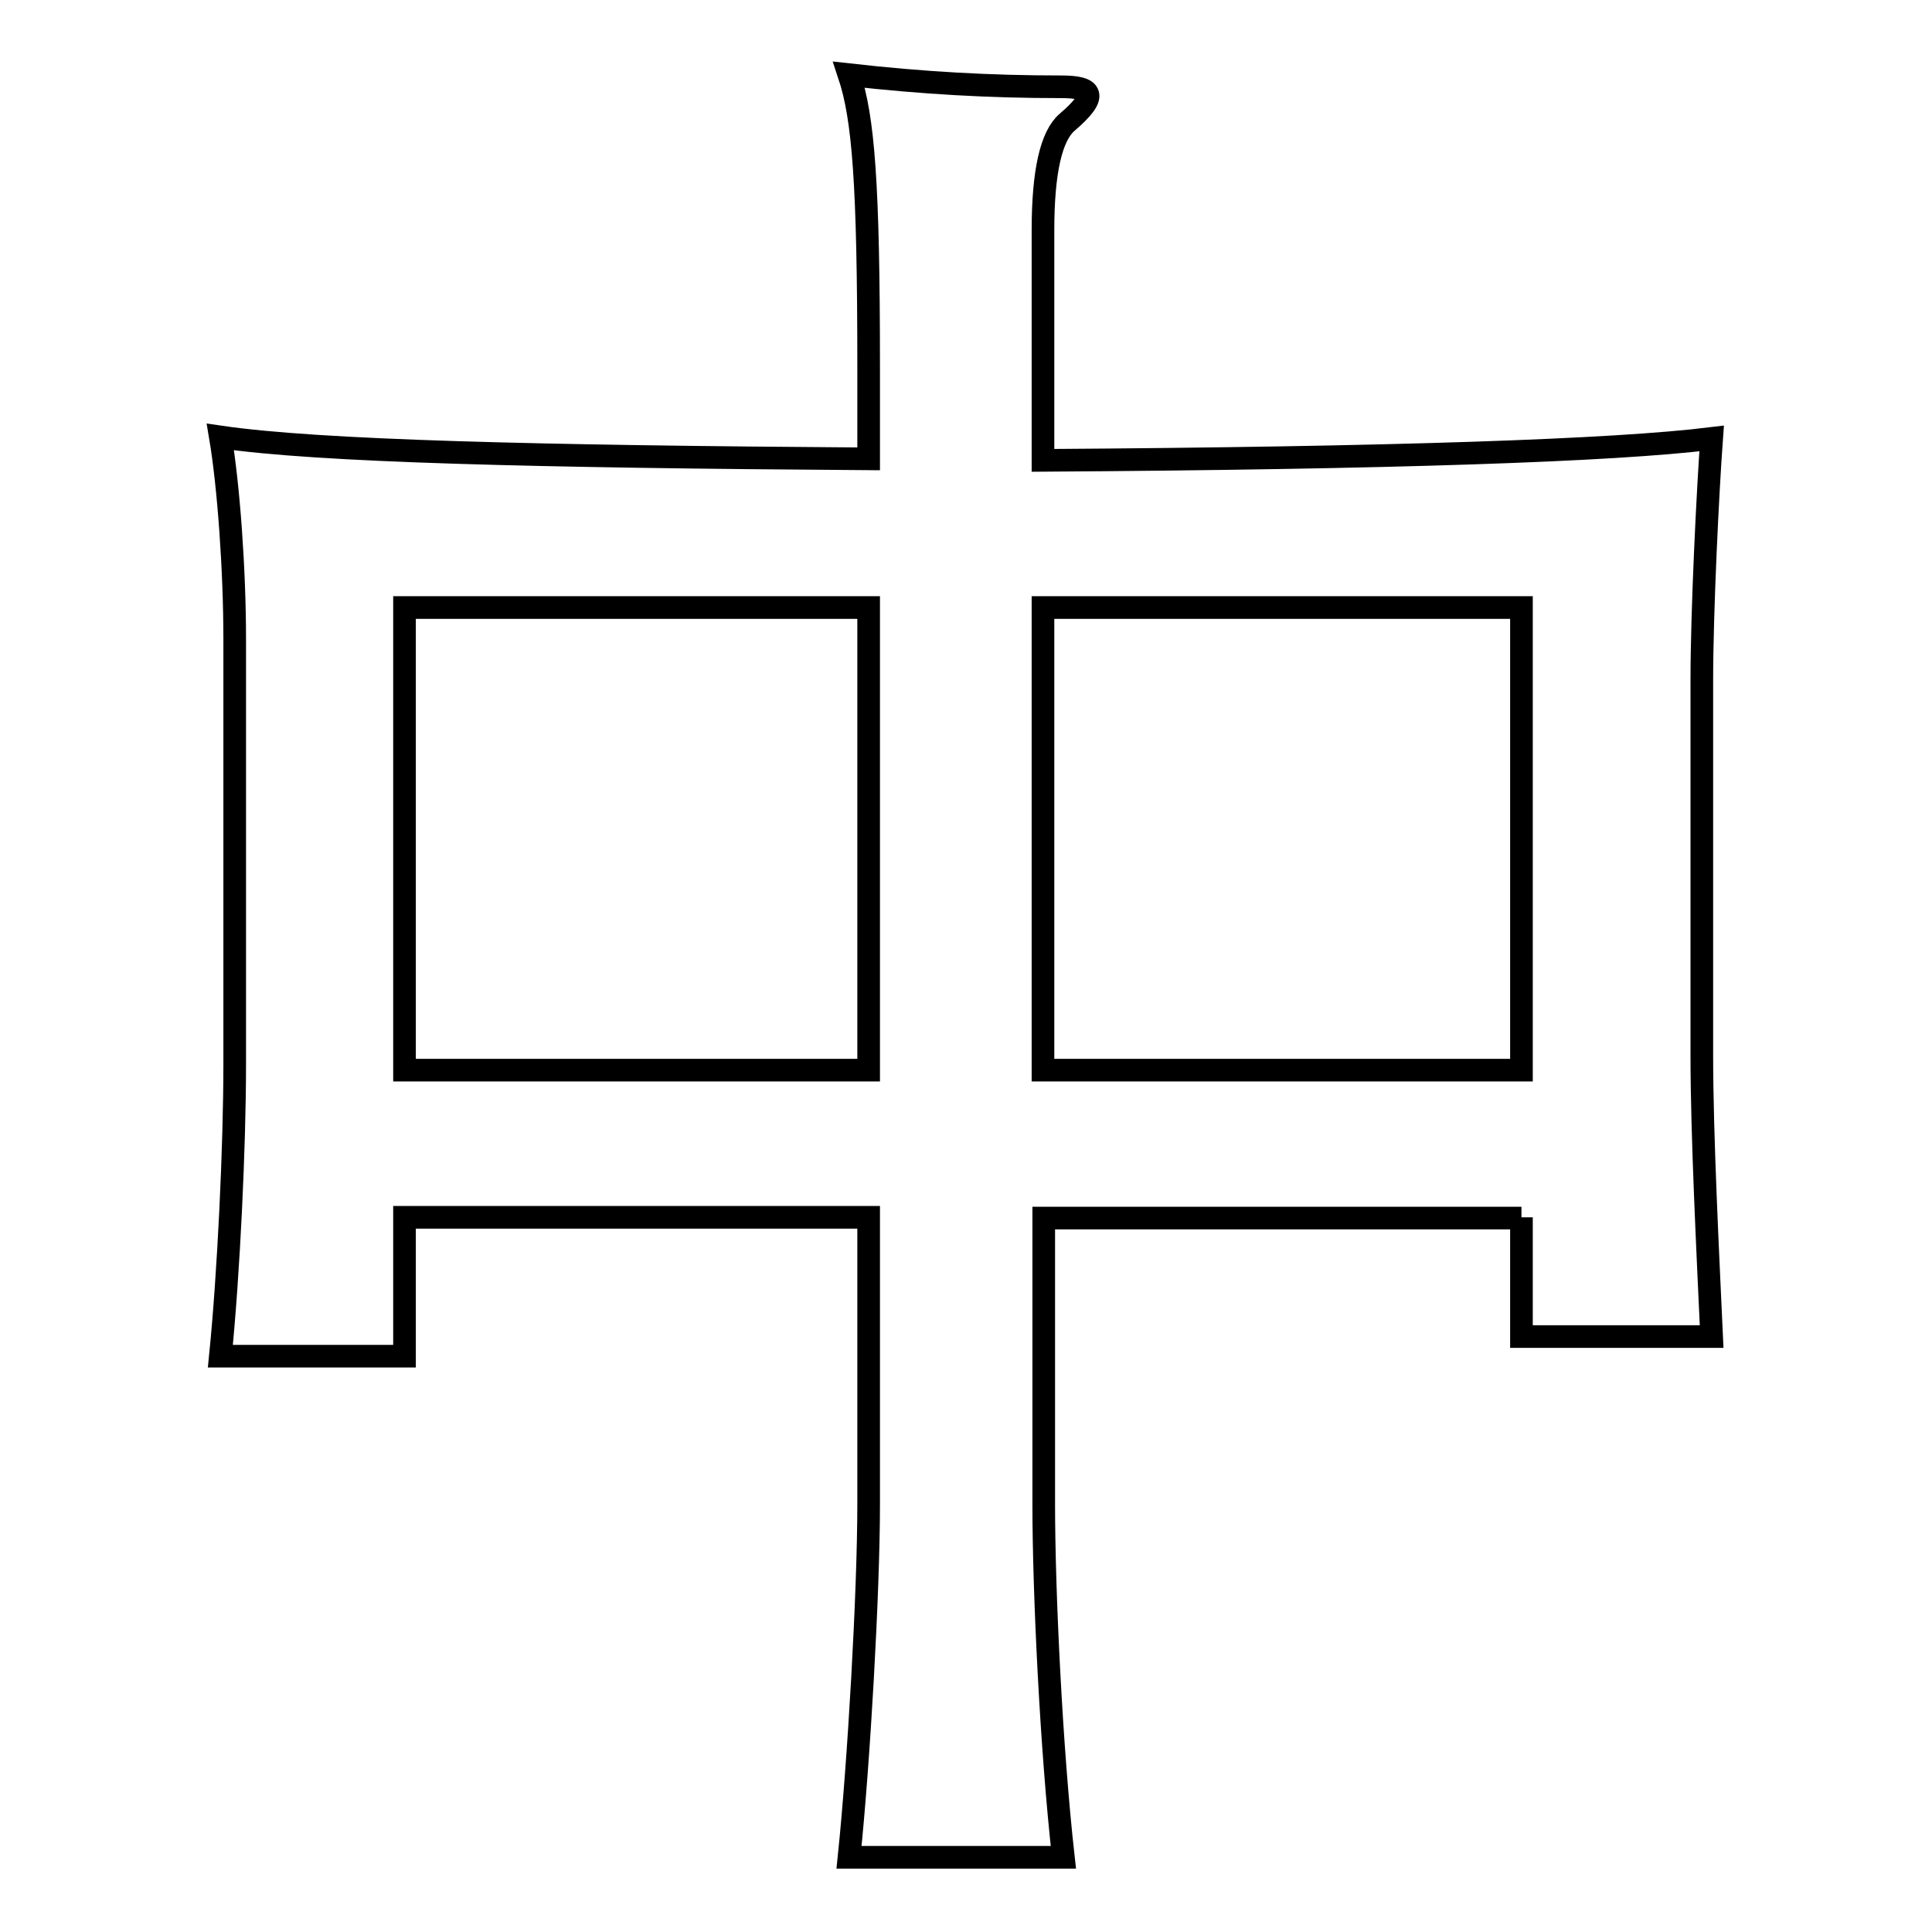 <?xml version="1.0" encoding="utf-8"?>
<!-- Svg Vector Icons : http://www.onlinewebfonts.com/icon -->
<!DOCTYPE svg PUBLIC "-//W3C//DTD SVG 1.1//EN" "http://www.w3.org/Graphics/SVG/1.1/DTD/svg11.dtd">
<svg version="1.1" xmlns="http://www.w3.org/2000/svg" xmlns:xlink="http://www.w3.org/1999/xlink" x="0px" y="0px" viewBox="0 0 256 256" enable-background="new 0 0 256 256" xml:space="preserve">
<g><g><path stroke-width="3" fill-opacity="0" stroke="#000000"  d="M201.6,161.3v15.8h25.2c-0.5-10.9-1.3-26.8-1.3-37.2V90.1c0-9.1,0.8-25.2,1.3-32c-13,1.6-42.2,2.6-88.6,2.9V30.5c0-7.8,1.1-12.5,3.2-14.3c4.2-3.6,3.4-4.7-0.8-4.7c-9.5,0-18.3-0.5-28.1-1.6c1.9,5.7,2.6,14.3,2.6,38.7v12.2c-44.3-0.3-72.9-1-85.9-2.9c1.1,6.5,1.9,17.7,1.9,26.8V141c0,10.9-0.8,27.8-1.9,38.7h24.4v-18.4h61.5v38c0,11.7-1.3,34.3-2.6,46.8h28.4c-1.6-14.3-2.6-35.1-2.6-46.8v-37.9H201.6z M138.2,141.8V80.5h63.4v61.3H138.2L138.2,141.8z M53.6,141.8V80.5h61.5v61.3H53.6L53.6,141.8z"/></g></g>
</svg>
